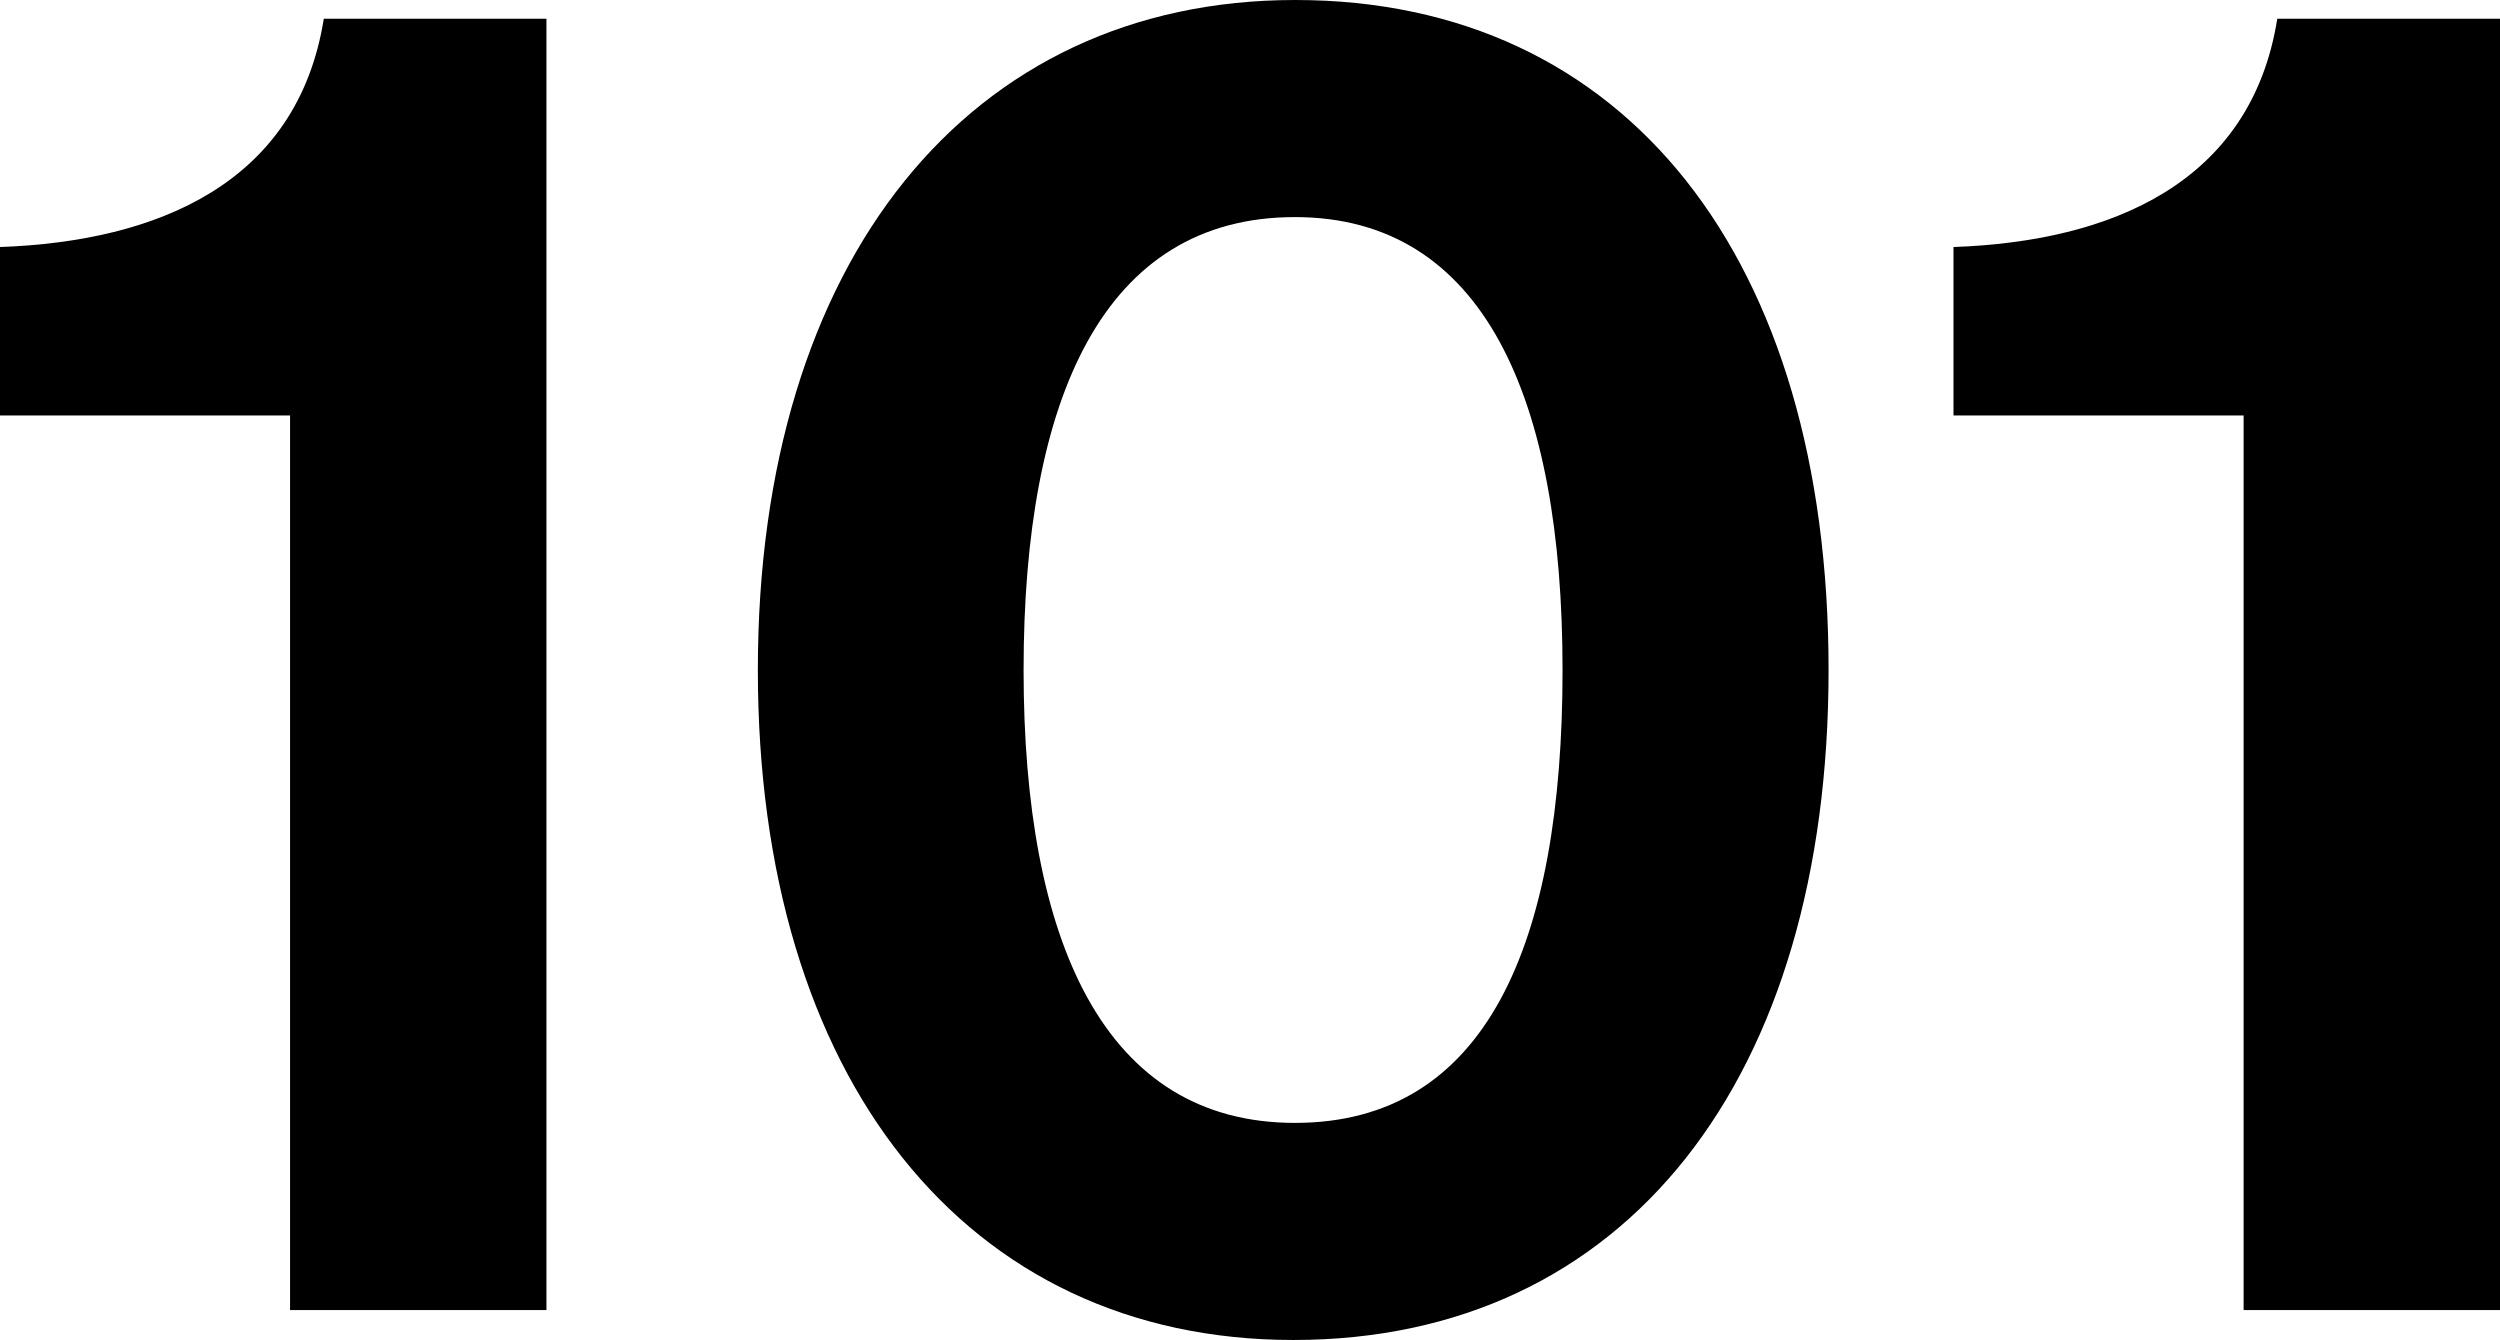 <svg xmlns="http://www.w3.org/2000/svg" viewBox="0 0 347.43 186.22"><g id="レイヤー_2" data-name="レイヤー 2"><g id="art_work" data-name="art work"><path d="M40.31,57.74H0V34.33c21.85-.78,41.35-8.84,45-31.73H75.94V182.06H40.31Z"/><path d="M105.32,93.11C105.32,36.15,134.71,0,180,0c46,0,74.12,35.89,74.12,93.11,0,56.7-28.08,93.11-74.38,93.11C134.19,186.22,105.32,149.81,105.32,93.11Zm111.83,0c0-37.71-10.92-62.94-37.19-62.94-26.53,0-37.71,25-37.71,62.94,0,37.71,11.18,62.94,37.71,62.94S217.15,131.34,217.15,93.11Z"/><path d="M311.8,57.74H271.48V34.33c21.85-.78,41.35-8.84,45-31.73h30.95V182.06H311.8Z"/></g></g></svg>